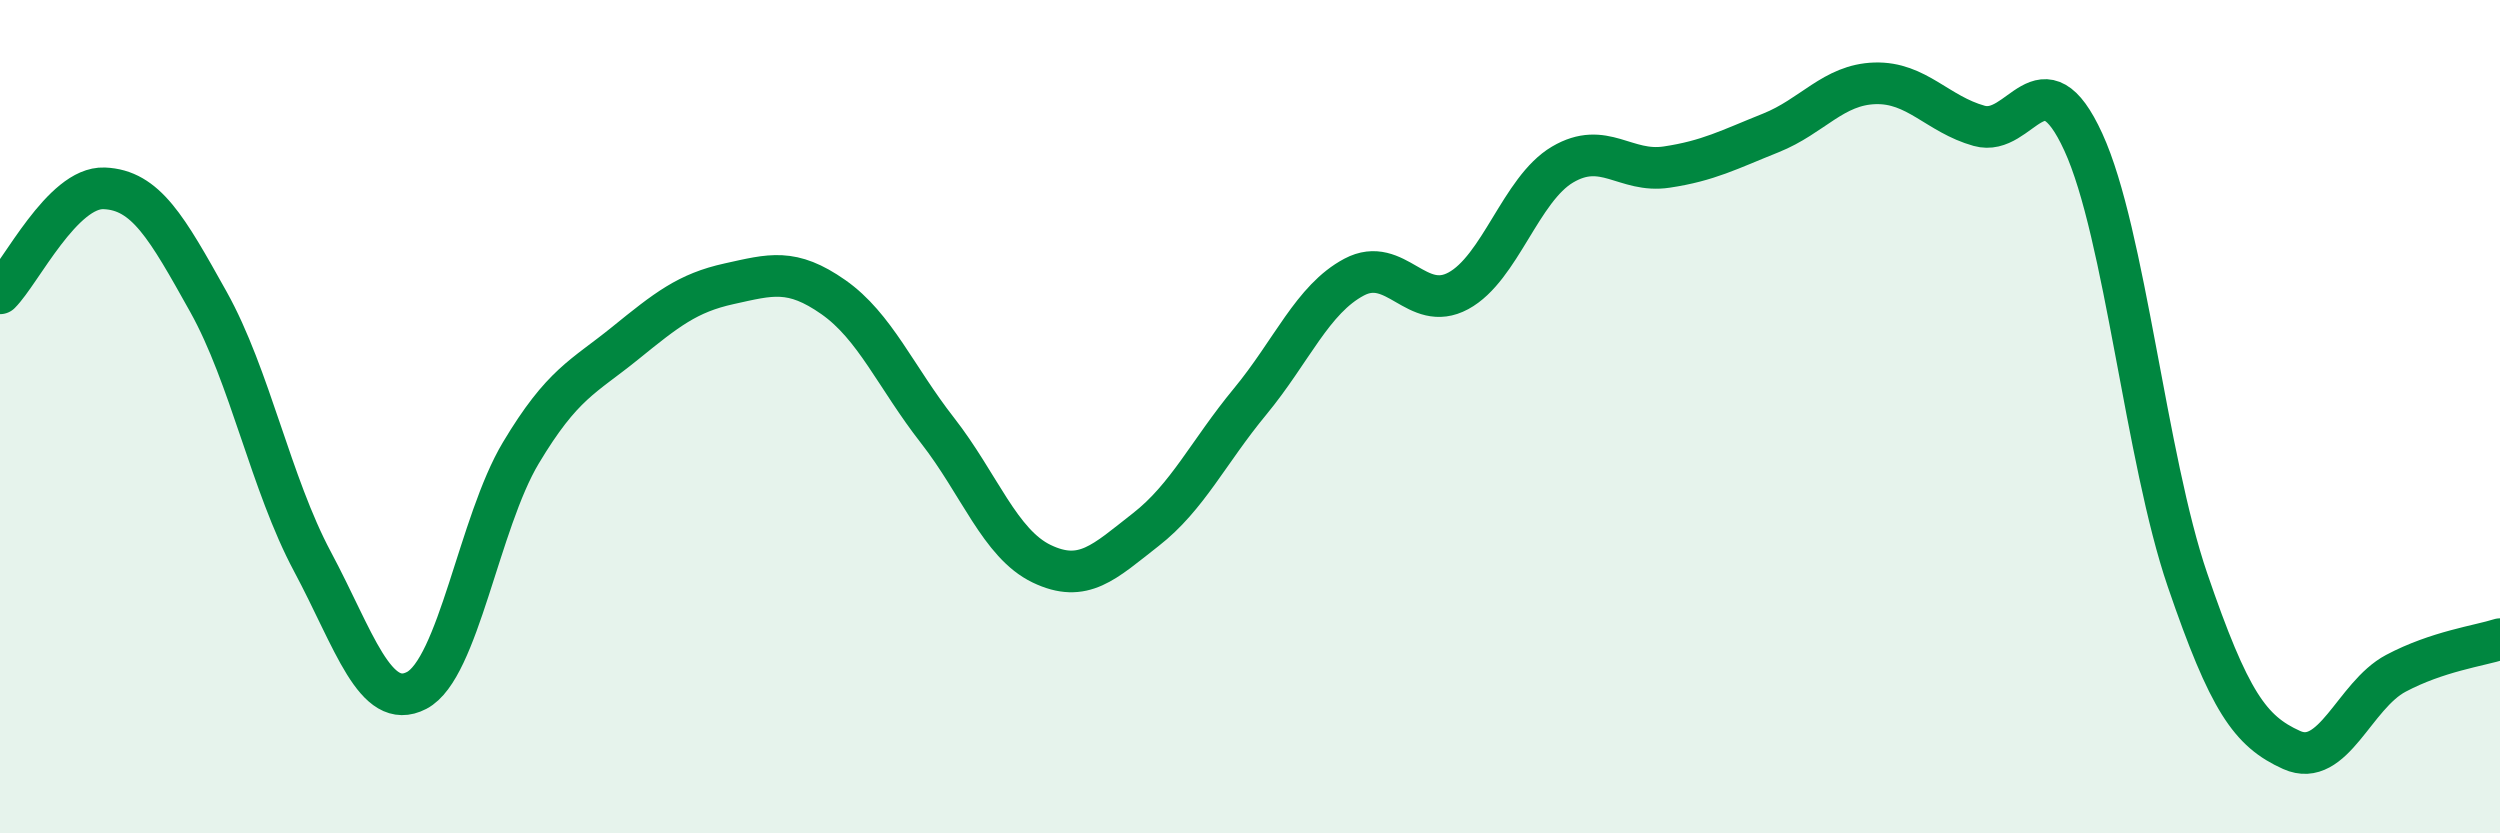 
    <svg width="60" height="20" viewBox="0 0 60 20" xmlns="http://www.w3.org/2000/svg">
      <path
        d="M 0,7.04 C 0.5,6.54 1.5,4.48 2.5,4.52 C 3.5,4.56 4,5.45 5,7.24 C 6,9.03 6.5,11.61 7.5,13.48 C 8.5,15.35 9,17.09 10,16.57 C 11,16.05 11.5,12.54 12.5,10.87 C 13.5,9.2 14,9.05 15,8.24 C 16,7.43 16.5,7.03 17.5,6.81 C 18.5,6.59 19,6.43 20,7.13 C 21,7.83 21.5,9.05 22.5,10.33 C 23.5,11.61 24,13.05 25,13.53 C 26,14.01 26.5,13.49 27.5,12.71 C 28.5,11.93 29,10.85 30,9.64 C 31,8.43 31.5,7.18 32.5,6.65 C 33.5,6.12 34,7.52 35,6.98 C 36,6.44 36.5,4.54 37.5,3.95 C 38.5,3.36 39,4.16 40,4.01 C 41,3.86 41.5,3.59 42.5,3.19 C 43.5,2.79 44,2.03 45,2 C 46,1.97 46.5,2.74 47.5,3.02 C 48.5,3.3 49,1.23 50,3.41 C 51,5.59 51.5,11 52.5,13.92 C 53.5,16.84 54,17.55 55,18 C 56,18.45 56.5,16.69 57.5,16.16 C 58.5,15.63 59.5,15.5 60,15.34L60 20L0 20Z"
        fill="#008740"
        opacity="0.1"
        stroke-linecap="round"
        stroke-linejoin="round"
      />
      <path
        d="M 0,7.04 C 0.5,6.54 1.5,4.48 2.5,4.52 C 3.5,4.56 4,5.45 5,7.24 C 6,9.03 6.5,11.61 7.5,13.48 C 8.5,15.35 9,17.09 10,16.57 C 11,16.05 11.5,12.54 12.5,10.87 C 13.5,9.2 14,9.05 15,8.24 C 16,7.43 16.5,7.03 17.5,6.81 C 18.5,6.59 19,6.43 20,7.13 C 21,7.83 21.5,9.05 22.5,10.33 C 23.5,11.61 24,13.05 25,13.53 C 26,14.01 26.5,13.49 27.5,12.71 C 28.5,11.93 29,10.85 30,9.64 C 31,8.43 31.5,7.18 32.5,6.65 C 33.5,6.12 34,7.52 35,6.98 C 36,6.44 36.5,4.54 37.5,3.95 C 38.5,3.36 39,4.16 40,4.01 C 41,3.86 41.5,3.59 42.5,3.19 C 43.5,2.79 44,2.03 45,2 C 46,1.97 46.5,2.74 47.5,3.02 C 48.5,3.3 49,1.23 50,3.41 C 51,5.59 51.5,11 52.5,13.92 C 53.5,16.84 54,17.55 55,18 C 56,18.45 56.5,16.69 57.5,16.16 C 58.5,15.63 59.5,15.5 60,15.34"
        stroke="#008740"
        stroke-width="1"
        fill="none"
        stroke-linecap="round"
        stroke-linejoin="round"
      />
    </svg>
  